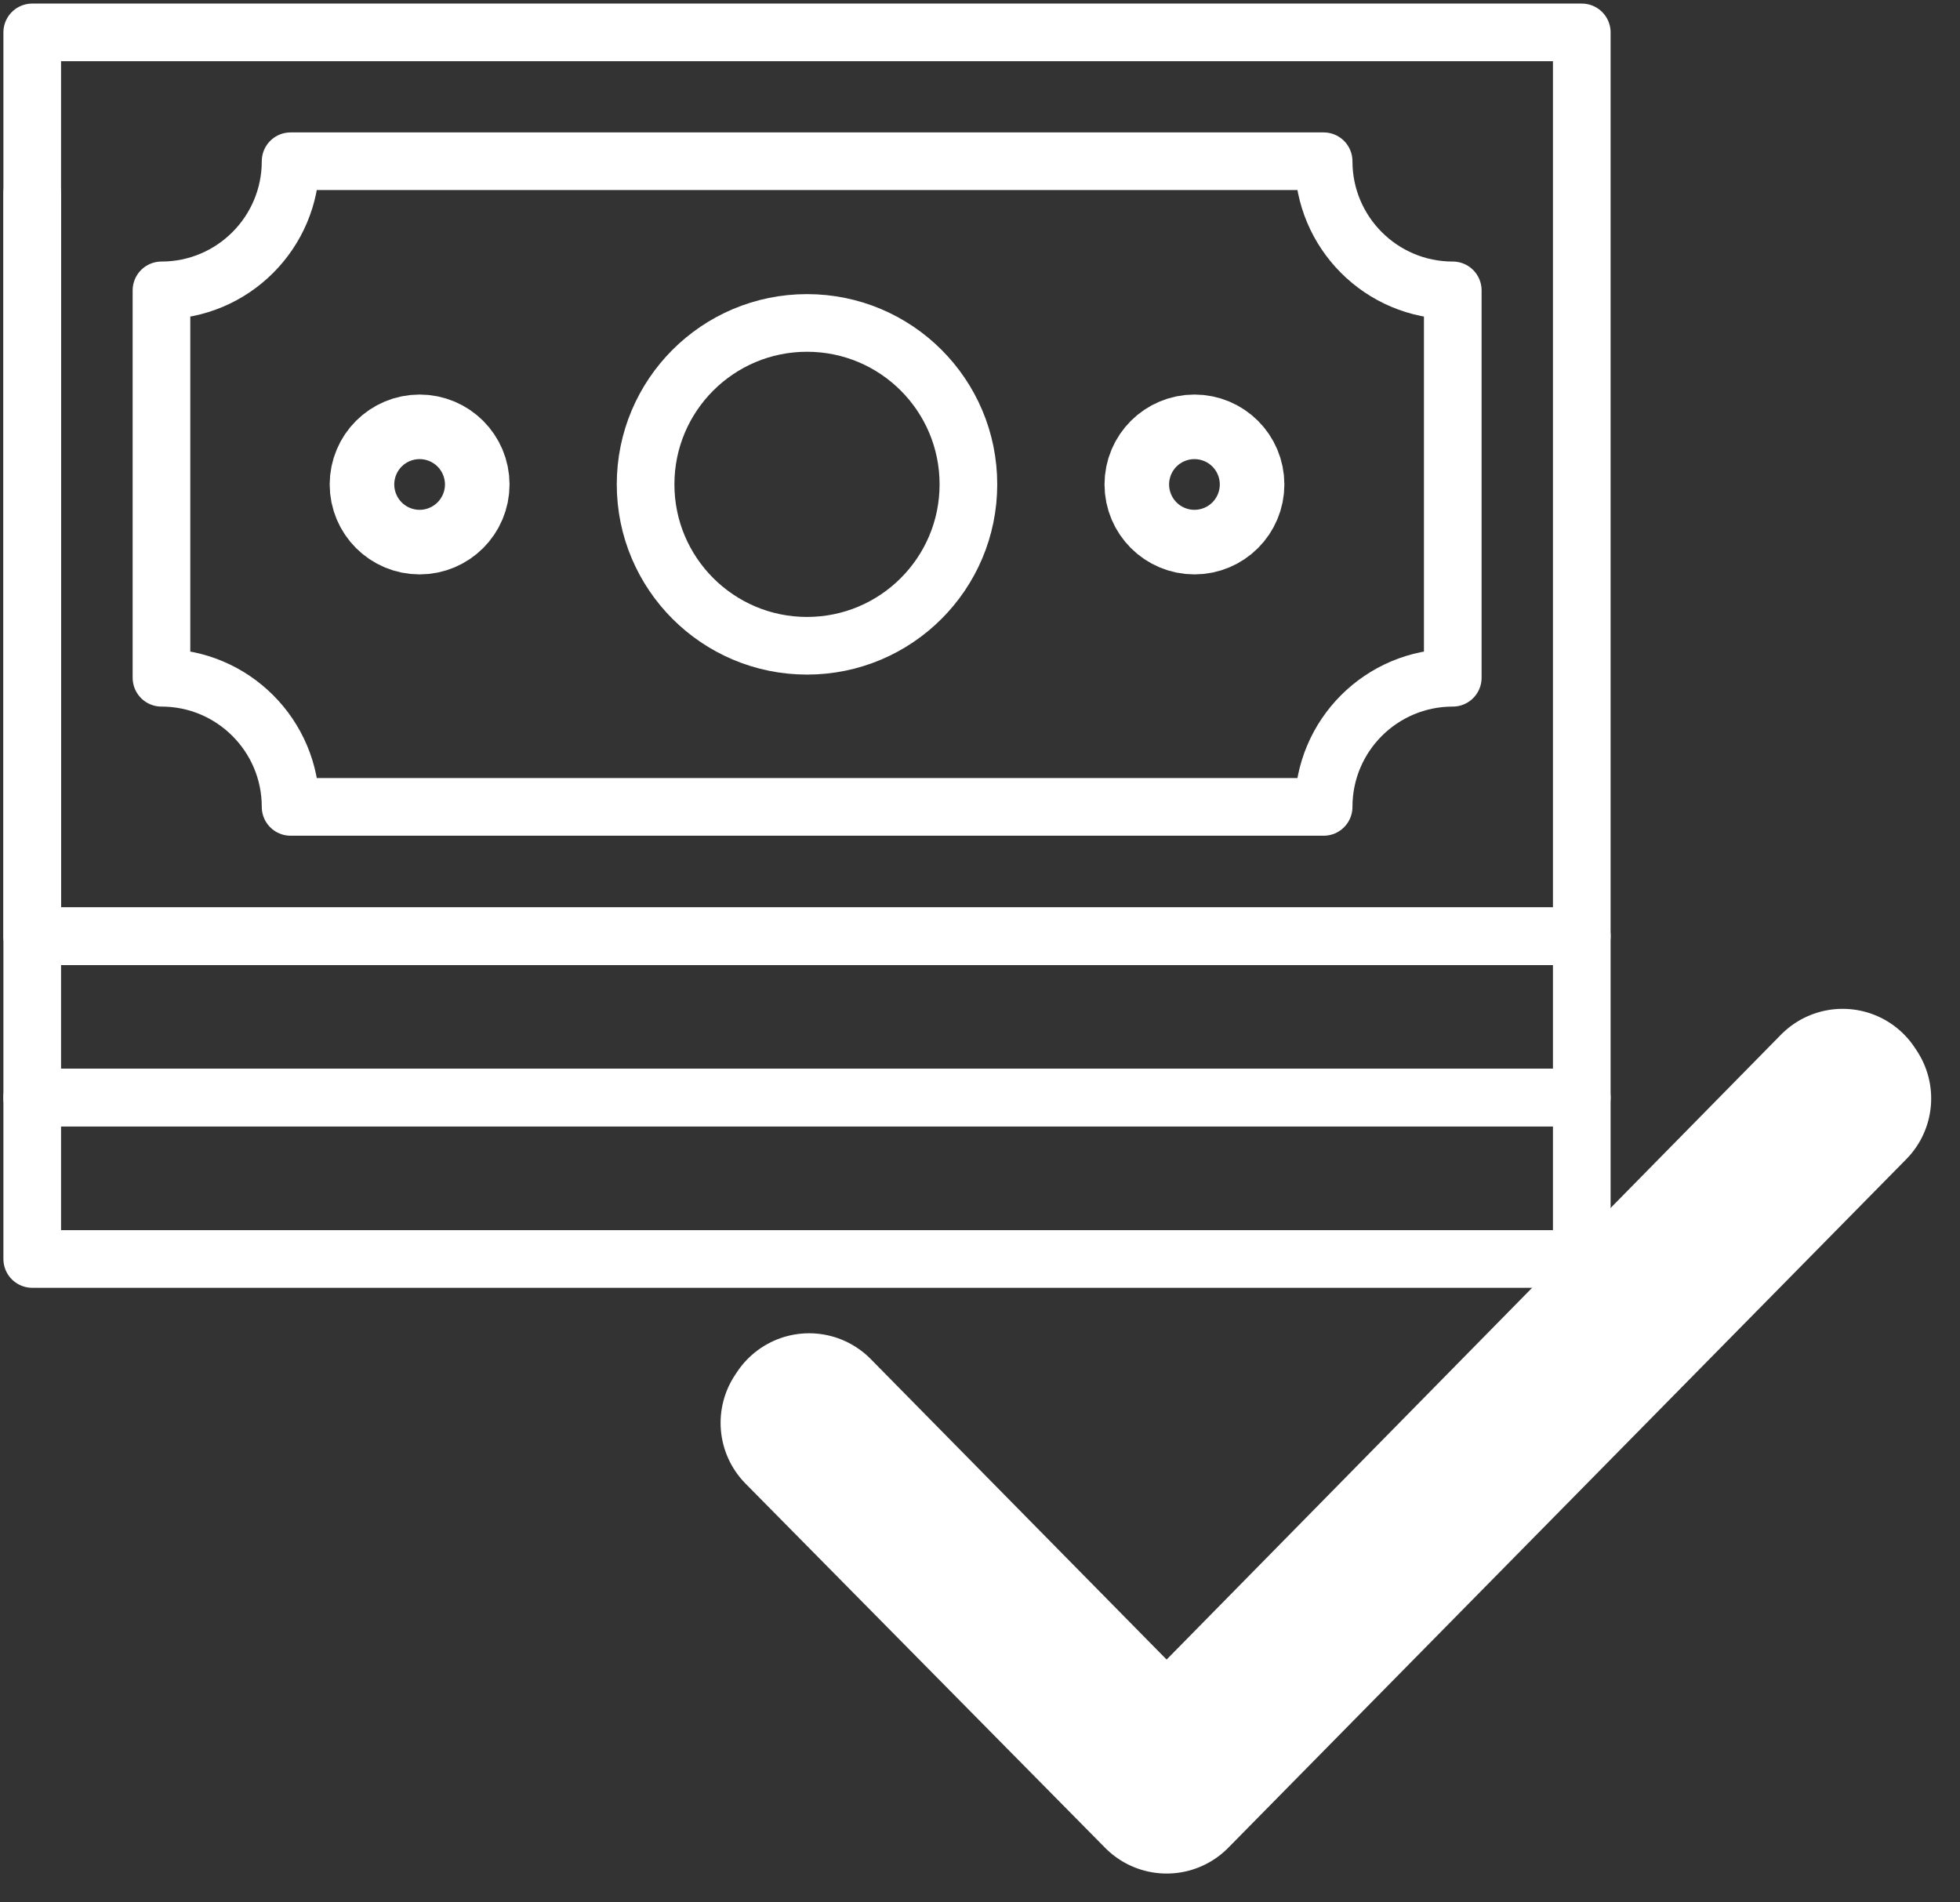 <svg width="34" height="33" viewBox="0 0 34 33" fill="none" xmlns="http://www.w3.org/2000/svg">
<rect x="0" y="0" width="34" height="33" fill="#333333" stroke="none"/>
<g clip-path="url(#clip0_5725_64221)">
<path d="M0.559 3.359V19.039H27.439V16.239H0.559V3.359Z" stroke="white" stroke-linecap="round" stroke-linejoin="round"/>
<path d="M27.439 19.039H0.559V21.839H27.439V19.039Z" stroke="white" stroke-linecap="round" stroke-linejoin="round"/>
<path d="M27.439 0.562H0.559V16.242H27.439V0.562Z" stroke="white" stroke-linecap="round" stroke-linejoin="round"/>
<path d="M2.801 11.757V5.037C4.038 5.037 5.041 4.034 5.041 2.797H22.961C22.961 4.034 23.963 5.037 25.201 5.037V11.757C23.963 11.757 22.961 12.759 22.961 13.997H5.041C5.041 12.759 4.038 11.757 2.801 11.757Z" stroke="white" stroke-linecap="round" stroke-linejoin="round"/>
<path d="M20.72 8.964C21.029 8.964 21.28 8.713 21.28 8.404C21.28 8.094 21.029 7.844 20.72 7.844C20.411 7.844 20.16 8.094 20.16 8.404C20.16 8.713 20.411 8.964 20.72 8.964Z" stroke="white" stroke-width="2" stroke-linecap="round" stroke-linejoin="round"/>
<path d="M7.279 8.964C7.588 8.964 7.839 8.713 7.839 8.404C7.839 8.094 7.588 7.844 7.279 7.844C6.969 7.844 6.719 8.094 6.719 8.404C6.719 8.713 6.969 8.964 7.279 8.964Z" stroke="white" stroke-width="2" stroke-linecap="round" stroke-linejoin="round"/>
<path d="M13.999 11.202C15.546 11.202 16.799 9.948 16.799 8.402C16.799 6.855 15.546 5.602 13.999 5.602C12.453 5.602 11.199 6.855 11.199 8.402C11.199 9.948 12.453 11.202 13.999 11.202Z" stroke="white" stroke-linecap="round" stroke-linejoin="round"/>
</g>
<path d="M20.238 31L14 24.682L14.036 24.628L20.238 30.927L31.964 19L32 19.055L20.238 31Z" stroke="white" stroke-width="3" stroke-linecap="round" stroke-linejoin="round"/>
<defs>
<clipPath id="clip0_5725_64221">
<rect width="28" height="22.4" fill="white"/>
</clipPath>
</defs>
</svg>

